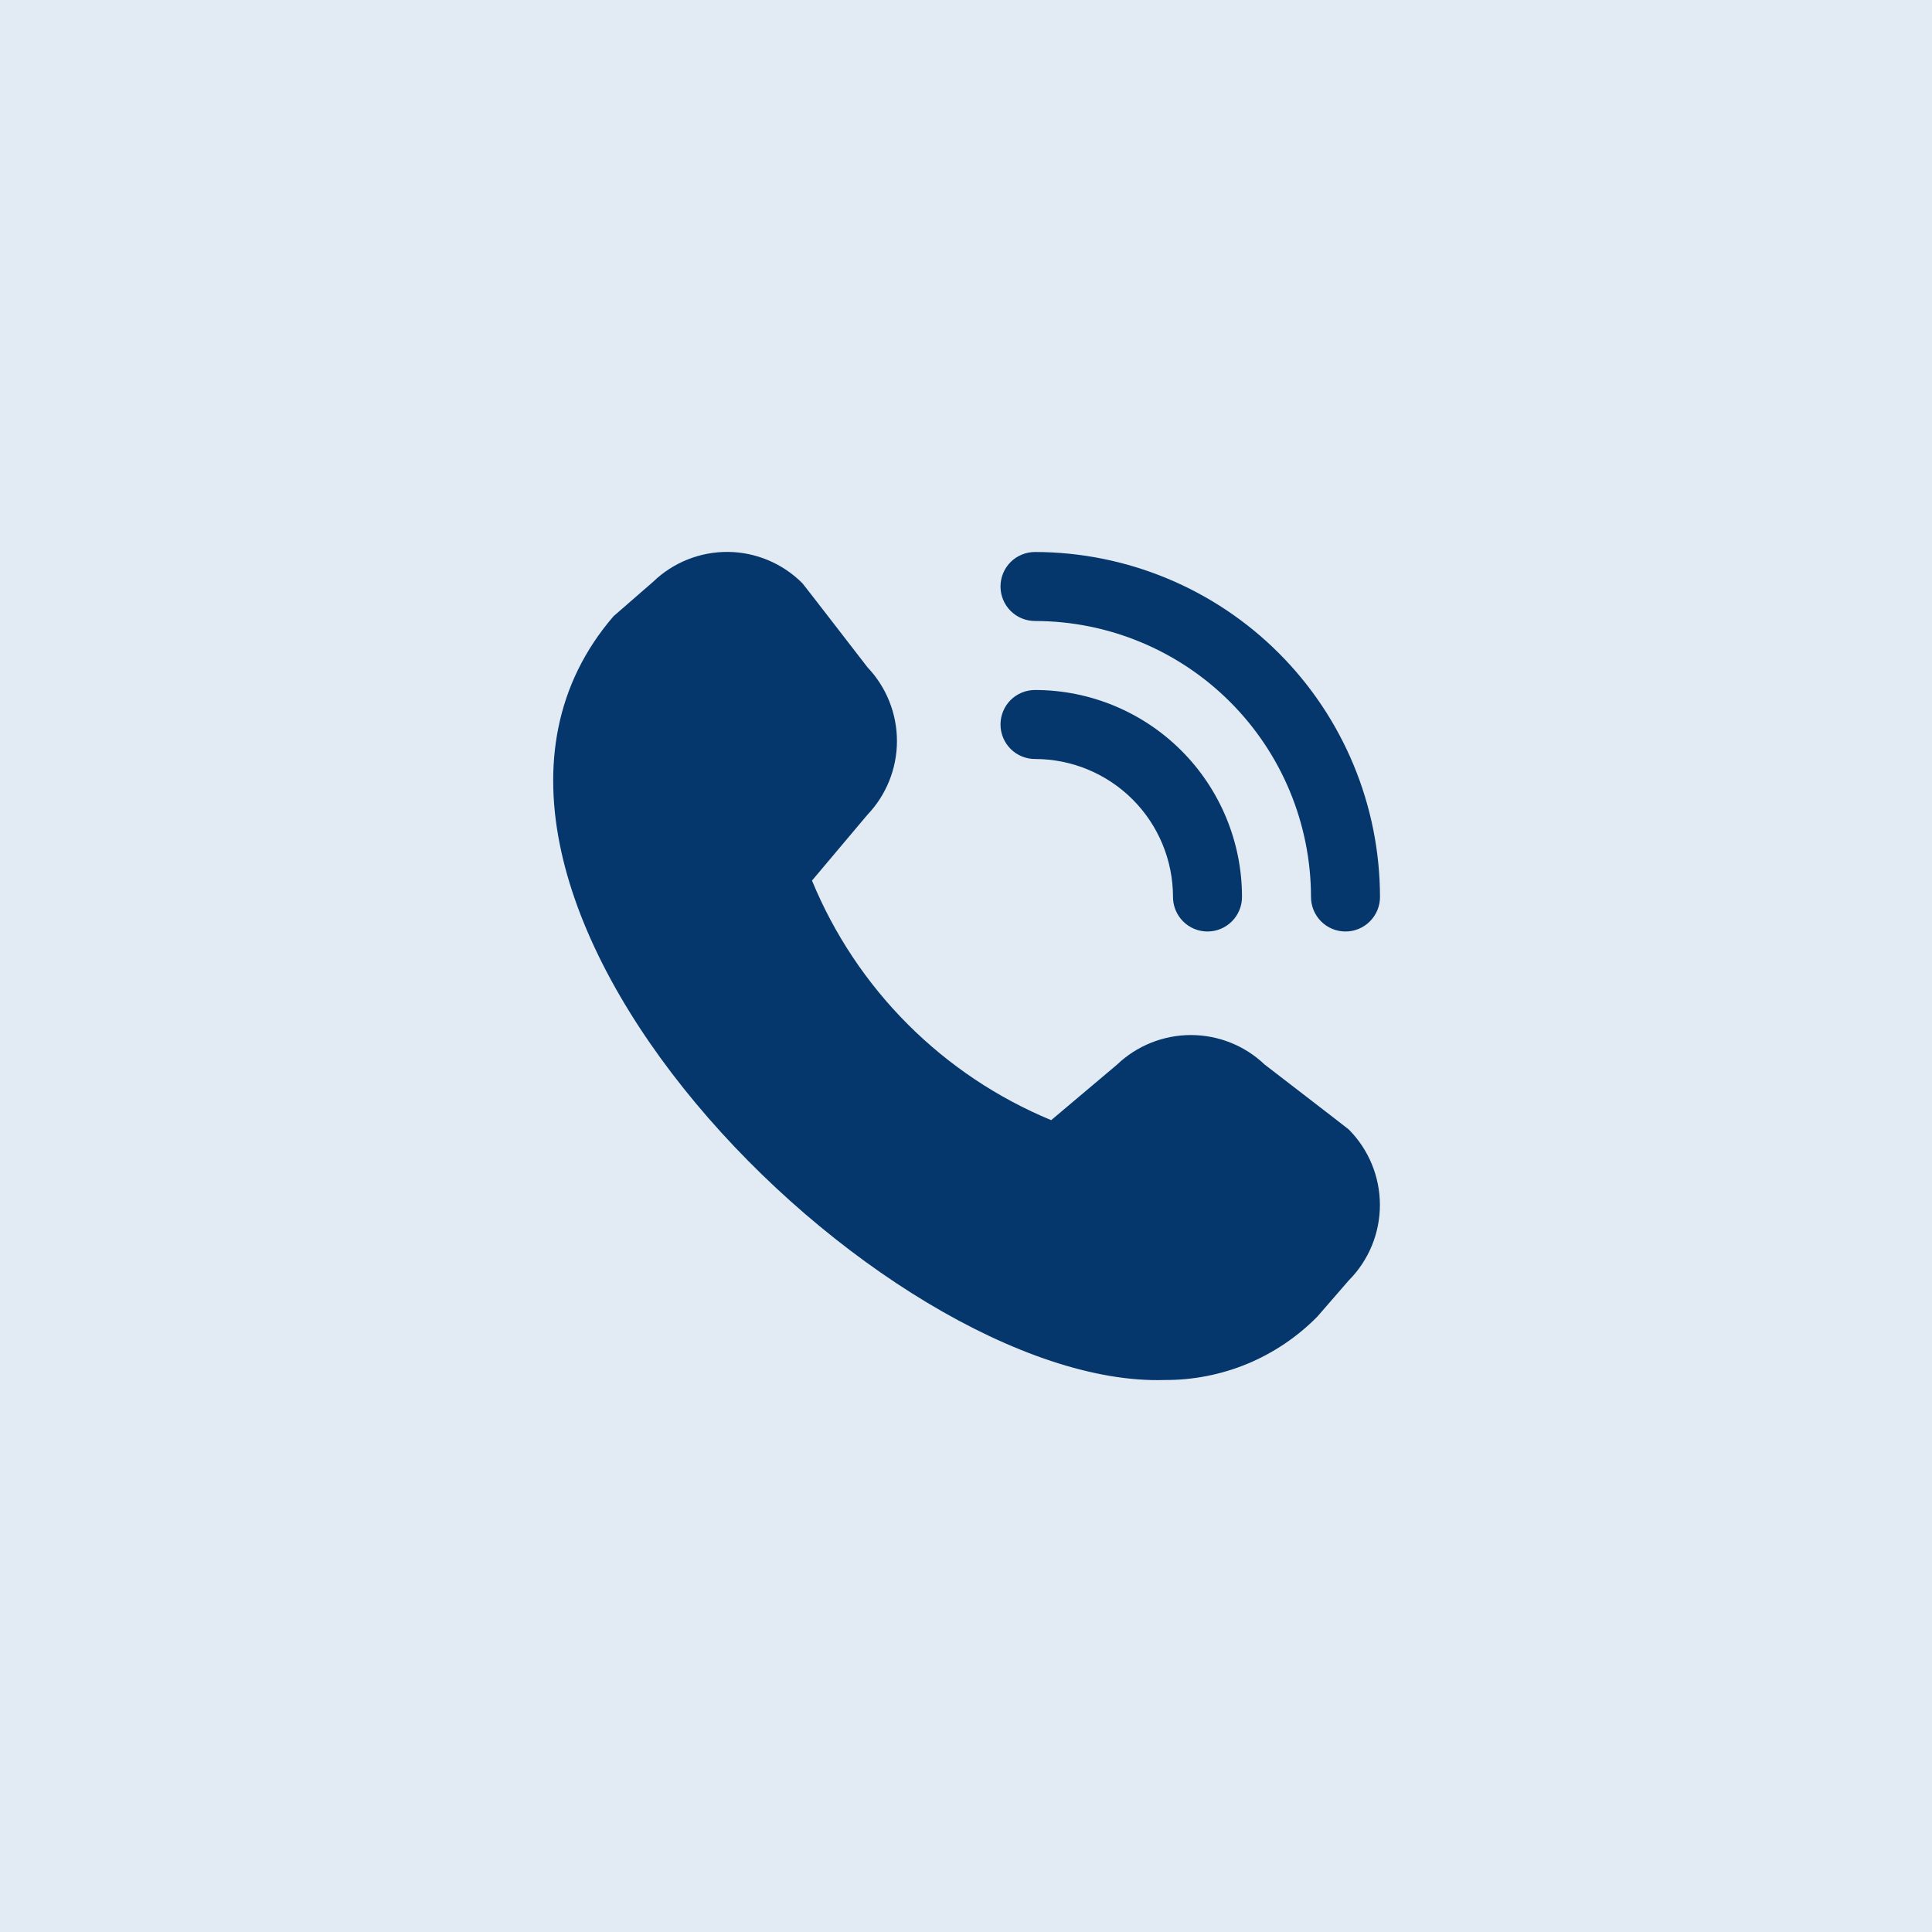 <svg width="42" height="42" viewBox="0 0 42 42" fill="none" xmlns="http://www.w3.org/2000/svg">
<rect width="42" height="42" fill="#E2EBF3"/>
<g clip-path="url(#clip0_0_3349)">
<path d="M29.25 20.25C29.051 20.25 28.86 20.171 28.719 20.03C28.579 19.889 28.5 19.698 28.5 19.5C28.498 17.909 27.866 16.384 26.741 15.259C25.616 14.134 24.09 13.501 22.5 13.5C22.301 13.5 22.11 13.421 21.969 13.28C21.829 13.139 21.75 12.948 21.75 12.75C21.75 12.551 21.829 12.36 21.969 12.219C22.11 12.079 22.301 12 22.5 12C24.488 12.002 26.395 12.793 27.801 14.199C29.207 15.605 29.997 17.511 30 19.5C30 19.698 29.921 19.889 29.78 20.03C29.639 20.171 29.449 20.25 29.25 20.25ZM27 19.5C27 18.306 26.526 17.162 25.682 16.318C24.838 15.474 23.693 15 22.5 15C22.301 15 22.11 15.079 21.969 15.219C21.829 15.36 21.75 15.551 21.75 15.75C21.75 15.948 21.829 16.139 21.969 16.28C22.11 16.421 22.301 16.5 22.5 16.5C23.295 16.5 24.058 16.816 24.621 17.378C25.184 17.941 25.5 18.704 25.5 19.5C25.5 19.698 25.579 19.889 25.719 20.03C25.86 20.171 26.051 20.25 26.25 20.25C26.449 20.25 26.639 20.171 26.78 20.03C26.921 19.889 27 19.698 27 19.5ZM28.637 28.623L29.32 27.836C29.754 27.4 29.998 26.81 29.998 26.195C29.998 25.579 29.754 24.989 29.32 24.553C29.296 24.53 27.492 23.142 27.492 23.142C27.059 22.729 26.483 22.5 25.886 22.501C25.288 22.502 24.713 22.733 24.281 23.146L22.852 24.351C21.685 23.868 20.625 23.159 19.732 22.265C18.84 21.372 18.133 20.31 17.652 19.143L18.852 17.718C19.266 17.286 19.498 16.711 19.499 16.113C19.5 15.515 19.27 14.939 18.858 14.506C18.858 14.506 17.468 12.704 17.445 12.681C17.017 12.25 16.437 12.005 15.83 11.998C15.223 11.992 14.637 12.225 14.2 12.646L13.338 13.396C8.242 19.308 19.215 30.195 25.321 30C25.938 30.003 26.549 29.883 27.119 29.647C27.688 29.41 28.204 29.062 28.637 28.623Z" fill="#05376D"/>
</g>
<defs>
<clipPath id="clip0_0_3349">
<rect width="18" height="18" fill="white" transform="translate(12 12)"/>
</clipPath>
</defs>
</svg>
